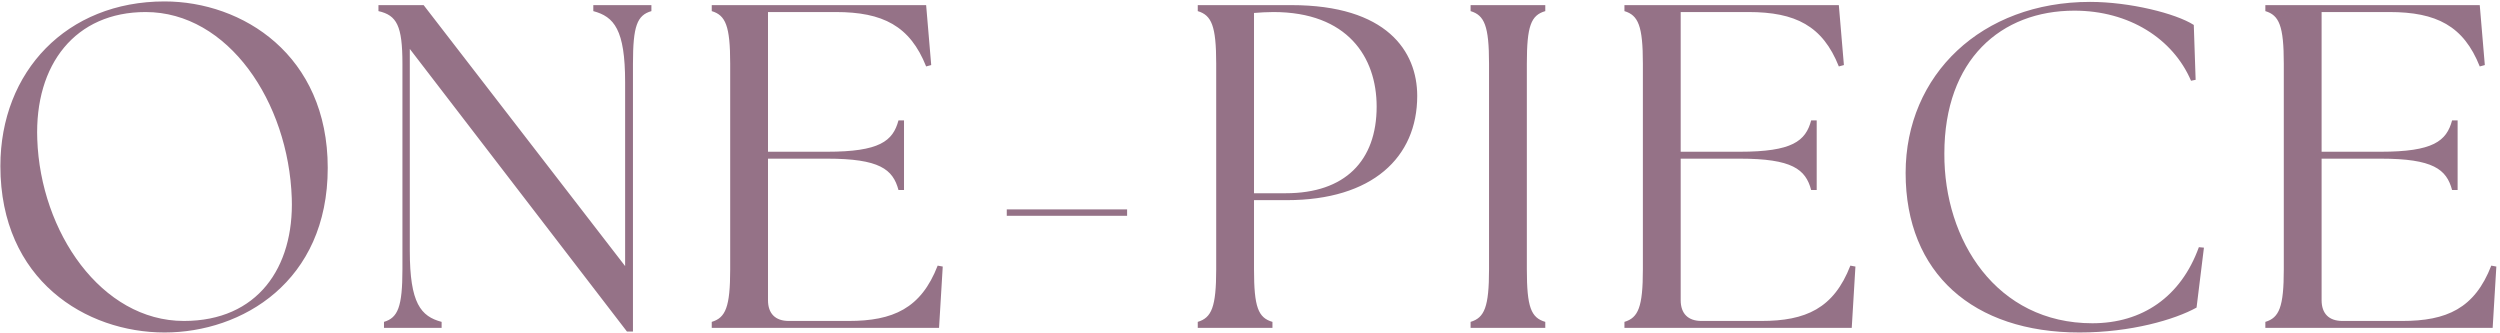 <svg width="488" height="65" viewBox="0 0 488 65" fill="none" xmlns="http://www.w3.org/2000/svg">
<path d="M32.114 64.9C16.814 64.9 0.075 54.73 0.075 32.41C0.075 13.96 13.034 0.28 32.114 0.28C47.325 0.28 63.974 10.72 63.974 32.77C63.974 55 47.234 64.9 32.114 64.9ZM35.895 62.65C50.294 62.65 57.404 52.21 56.955 38.71C56.325 19.9 44.535 2.35 28.424 2.35C14.745 2.35 6.735 12.52 7.275 27.19C7.905 45.28 19.785 62.65 35.895 62.65ZM122.384 64.72L79.994 9.55V48.97C79.994 59.23 82.154 61.75 86.204 62.83V64H74.954V62.83C77.654 62.02 78.554 59.95 78.554 52.57V12.43C78.554 5.05 77.474 2.98 73.874 2.17V1H82.694L122.024 51.94V16.03C122.024 5.77 119.864 3.25 115.814 2.17V1H127.154V2.17C124.364 2.98 123.554 5.05 123.554 12.43V64.72H122.384ZM183.303 64H138.933V62.83C141.633 62.02 142.533 59.95 142.533 52.57V12.43C142.533 5.05 141.633 2.98 138.933 2.17V1H180.783L181.773 12.7L180.783 12.97C177.633 5.05 172.323 2.35 163.143 2.35H149.913V29.62H161.433C171.693 29.62 174.303 27.55 175.383 23.5H176.463V37.09H175.383C174.303 33.04 171.693 30.97 161.433 30.97H149.913V58.6C149.913 61.21 151.353 62.65 153.963 62.65H165.663C174.303 62.65 179.793 60.22 183.033 51.85L184.023 52.03L183.303 64ZM196.521 42.13V40.87H220.011V42.13H196.521ZM233.802 64V62.83C236.502 62.02 237.402 59.95 237.402 52.57V12.43C237.402 5.05 236.502 2.98 233.802 2.17V1H252.072C270.702 1 276.642 10 276.642 18.73C276.642 30.7 267.912 39.07 251.172 39.07H244.782V52.57C244.782 59.95 245.592 62.02 248.382 62.83V64H233.802ZM250.992 37.72C262.512 37.72 268.722 31.42 268.722 20.8C268.722 11.17 263.052 2.35 248.562 2.35C247.302 2.35 245.862 2.44 244.782 2.53V37.72H250.992ZM287.06 64V62.83C289.76 62.02 290.66 59.95 290.66 52.57V12.43C290.66 5.05 289.76 2.98 287.06 2.17V1H301.64V2.17C298.85 2.98 298.04 5.05 298.04 12.43V52.57C298.04 59.95 298.85 62.02 301.64 62.83V64H287.06ZM361.46 64H317.09V62.83C319.79 62.02 320.69 59.95 320.69 52.57V12.43C320.69 5.05 319.79 2.98 317.09 2.17V1H358.94L359.93 12.7L358.94 12.97C355.79 5.05 350.48 2.35 341.3 2.35H328.07V29.62H339.59C349.85 29.62 352.46 27.55 353.54 23.5H354.62V37.09H353.54C352.46 33.04 349.85 30.97 339.59 30.97H328.07V58.6C328.07 61.21 329.51 62.65 332.12 62.65H343.82C352.46 62.65 357.95 60.22 361.19 51.85L362.18 52.03L361.46 64ZM405.908 64.9C385.208 64.9 371.978 53.38 371.978 33.76C371.978 14.59 386.828 0.37 407.978 0.37C415.718 0.37 424.718 2.62 428.228 4.87L428.588 15.58L427.688 15.76C424.178 7.57 415.628 2.08 404.918 2.08C390.608 2.08 379.538 11.62 379.538 29.98C379.448 46.9 389.708 63.1 408.428 63.1C418.148 63.1 425.708 57.97 429.218 48.25L430.208 48.34L428.768 60.04C424.538 62.38 415.988 64.9 405.908 64.9ZM486.567 64H442.197V62.83C444.897 62.02 445.797 59.95 445.797 52.57V12.43C445.797 5.05 444.897 2.98 442.197 2.17V1H484.047L485.037 12.7L484.047 12.97C480.897 5.05 475.587 2.35 466.407 2.35H453.177V29.62H464.697C474.957 29.62 477.567 27.55 478.647 23.5H479.727V37.09H478.647C477.567 33.04 474.957 30.97 464.697 30.97H453.177V58.6C453.177 61.21 454.617 62.65 457.227 62.65H468.927C477.567 62.65 483.057 60.22 486.297 51.85L487.287 52.03L486.567 64Z" fill="#957287"/>
</svg>
